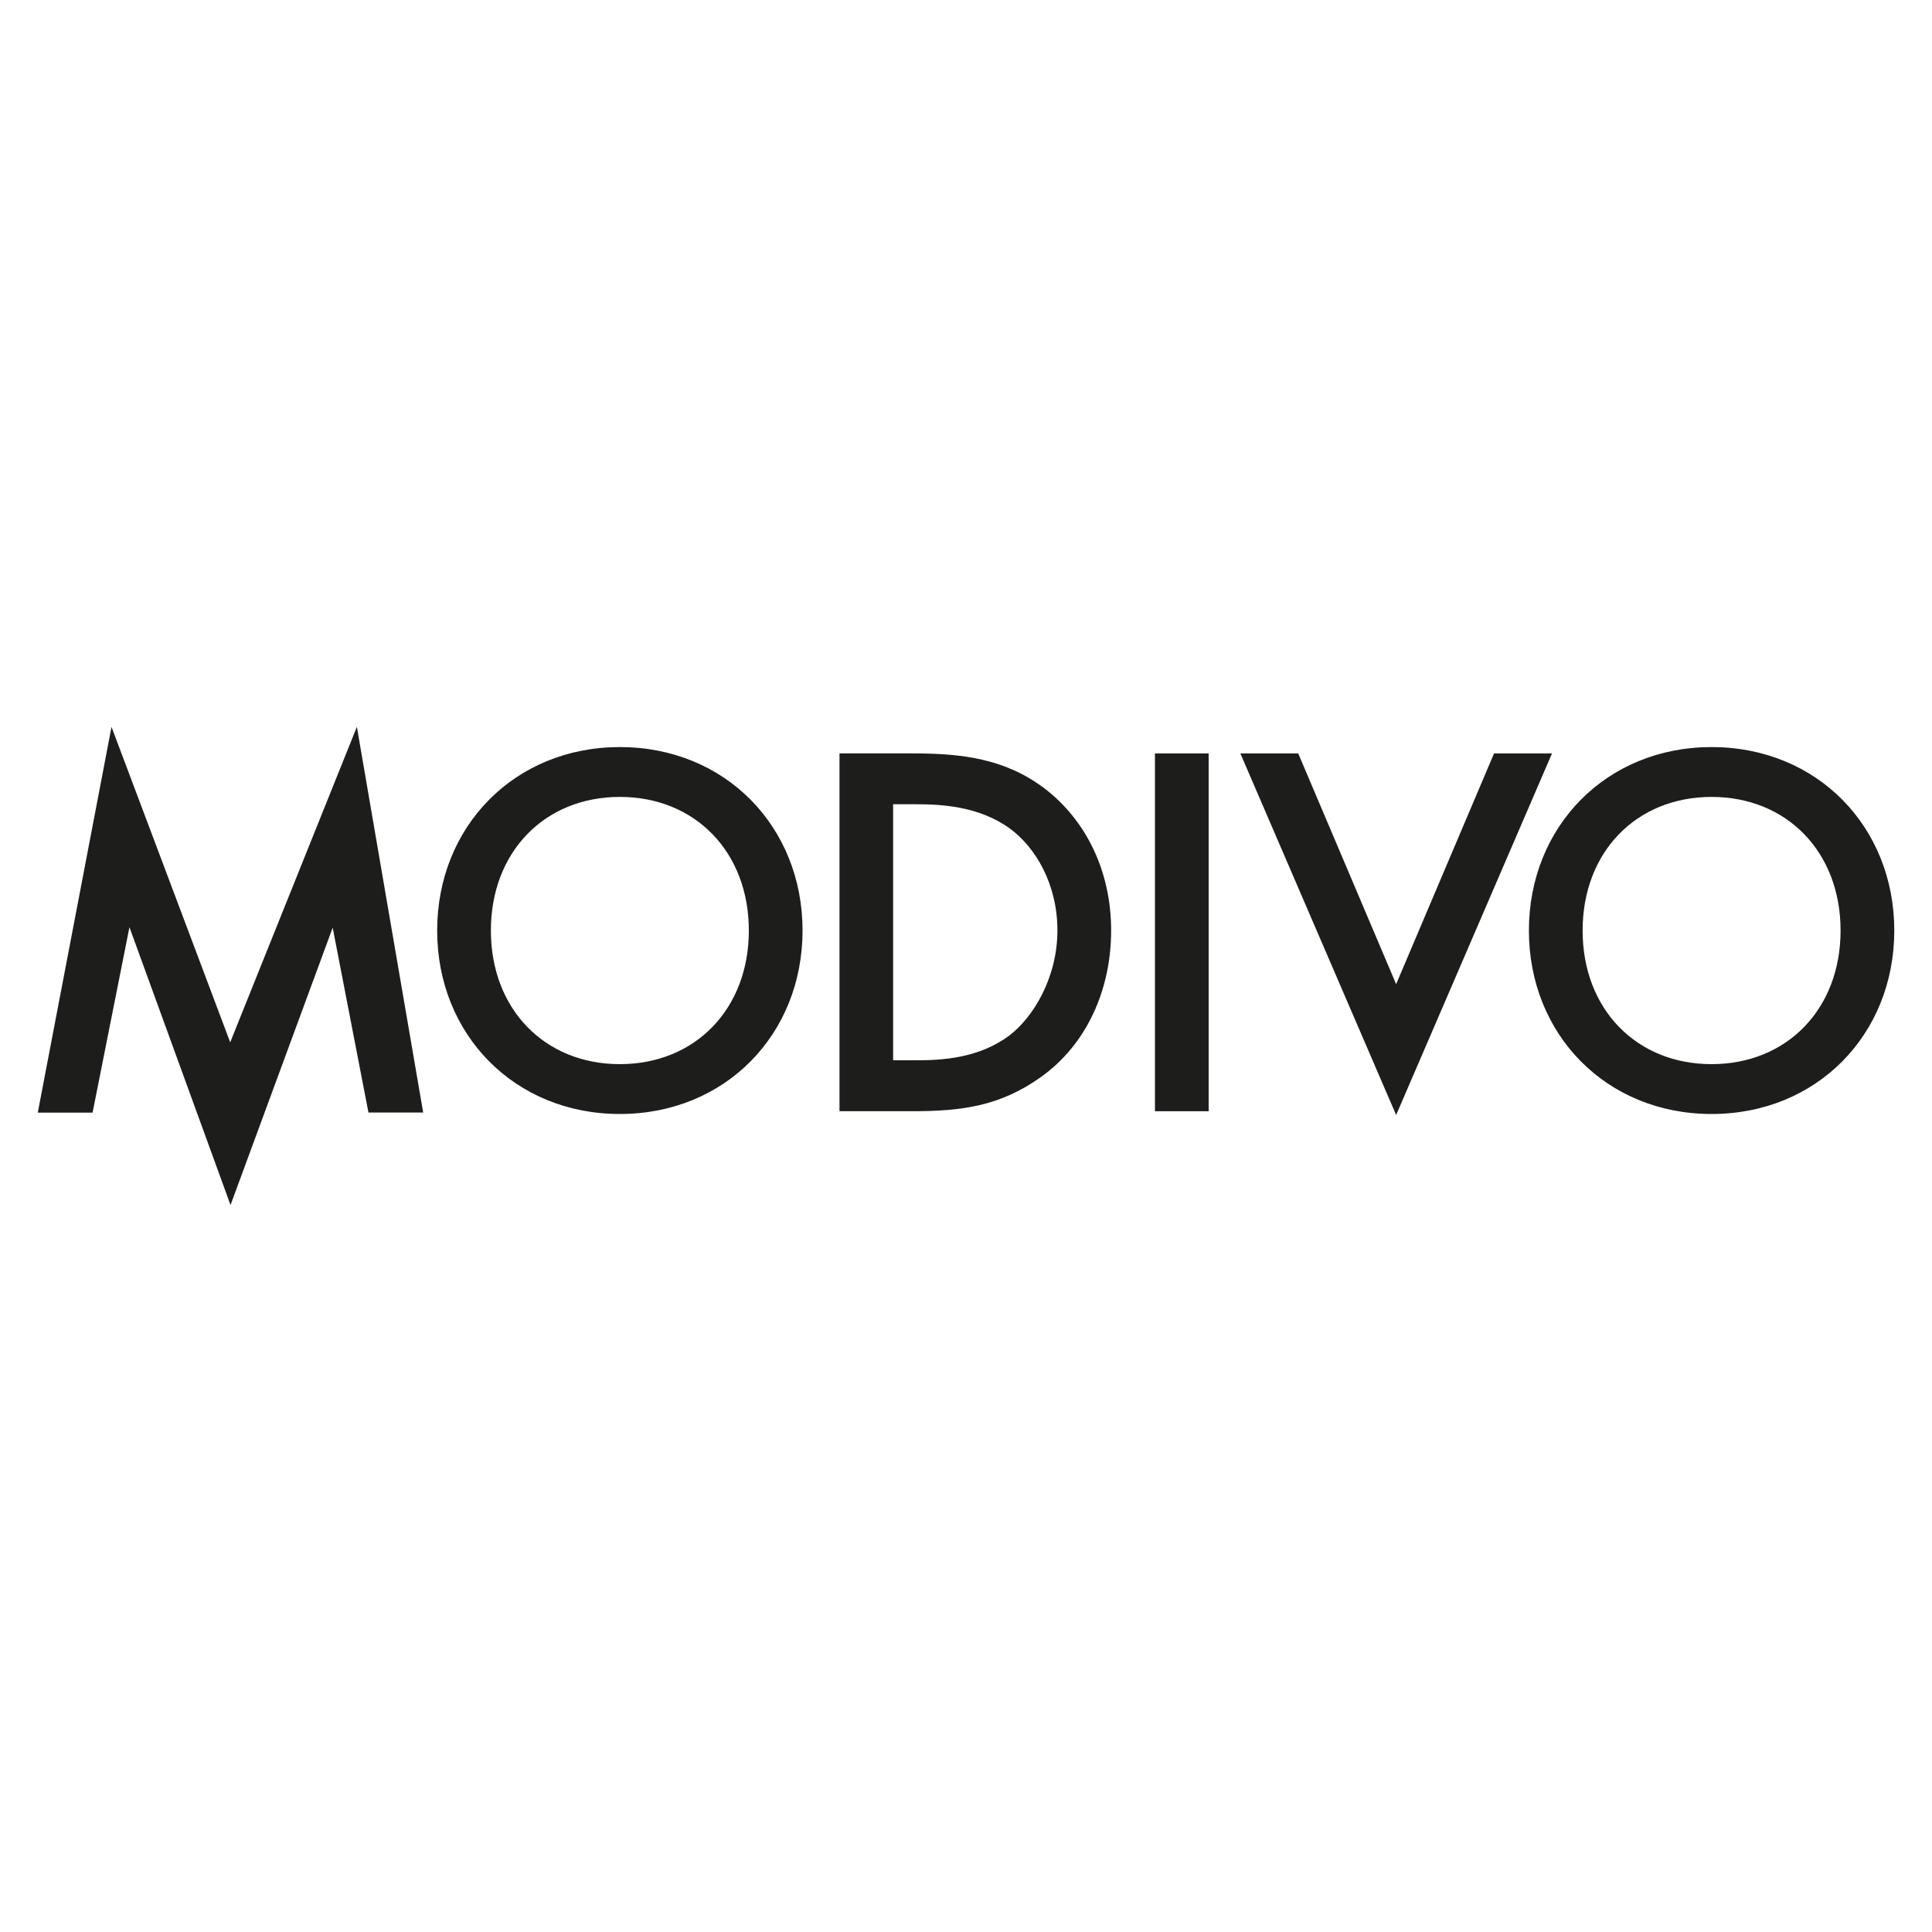 <?xml version="1.0" encoding="UTF-8"?> <svg xmlns="http://www.w3.org/2000/svg" id="Layer_3" viewBox="0 0 250 250"><defs><style>.cls-1{fill:#1d1d1b;fill-rule:evenodd;}</style></defs><path class="cls-1" d="m29.79,134.88l-15.36-40.82-9.54,49.91h7.09l4.77-23.99,13.08,35.95,13.22-35.89,4.63,23.92h7.08l-8.58-49.91-16.39,40.82Zm50.42-38.21c-13.62,0-23.64,10.29-23.64,23.74s10.01,23.74,23.64,23.74,23.64-10.29,23.64-23.74-10.01-23.74-23.64-23.74Zm0,41.03c-9.74,0-16.69-7.13-16.69-17.29s6.95-17.29,16.69-17.29,16.69,7.13,16.69,17.29-6.95,17.29-16.69,17.29Zm54.85-35.75c-5.04-3.77-10.56-4.46-16.89-4.46h-9.54v46.3h9.4c6.34,0,11.31-.62,16.62-4.39,6-4.25,9.13-11.38,9.13-19s-3.2-14.27-8.72-18.46Zm-4.43,32.03c-3.95,2.95-8.65,3.22-12.06,3.22h-3v-33.13h3c3.34,0,8.17.27,12.13,3.16,3.27,2.4,6.13,7.14,6.13,13.17s-3.06,11.17-6.2,13.58Zm18.82,9.81h6.95v-46.3h-6.95v46.3Zm43.88-46.3l-12.67,29.86-12.67-29.86h-7.49l20.16,46.79,20.17-46.79h-7.49Zm28.15-.82c-13.62,0-23.64,10.29-23.64,23.74s10.01,23.74,23.64,23.74,23.64-10.29,23.64-23.74-10.01-23.74-23.64-23.74Zm0,41.03c-9.74,0-16.69-7.13-16.69-17.29s6.95-17.29,16.69-17.29,16.69,7.13,16.69,17.29-6.95,17.29-16.69,17.29Z"></path></svg> 